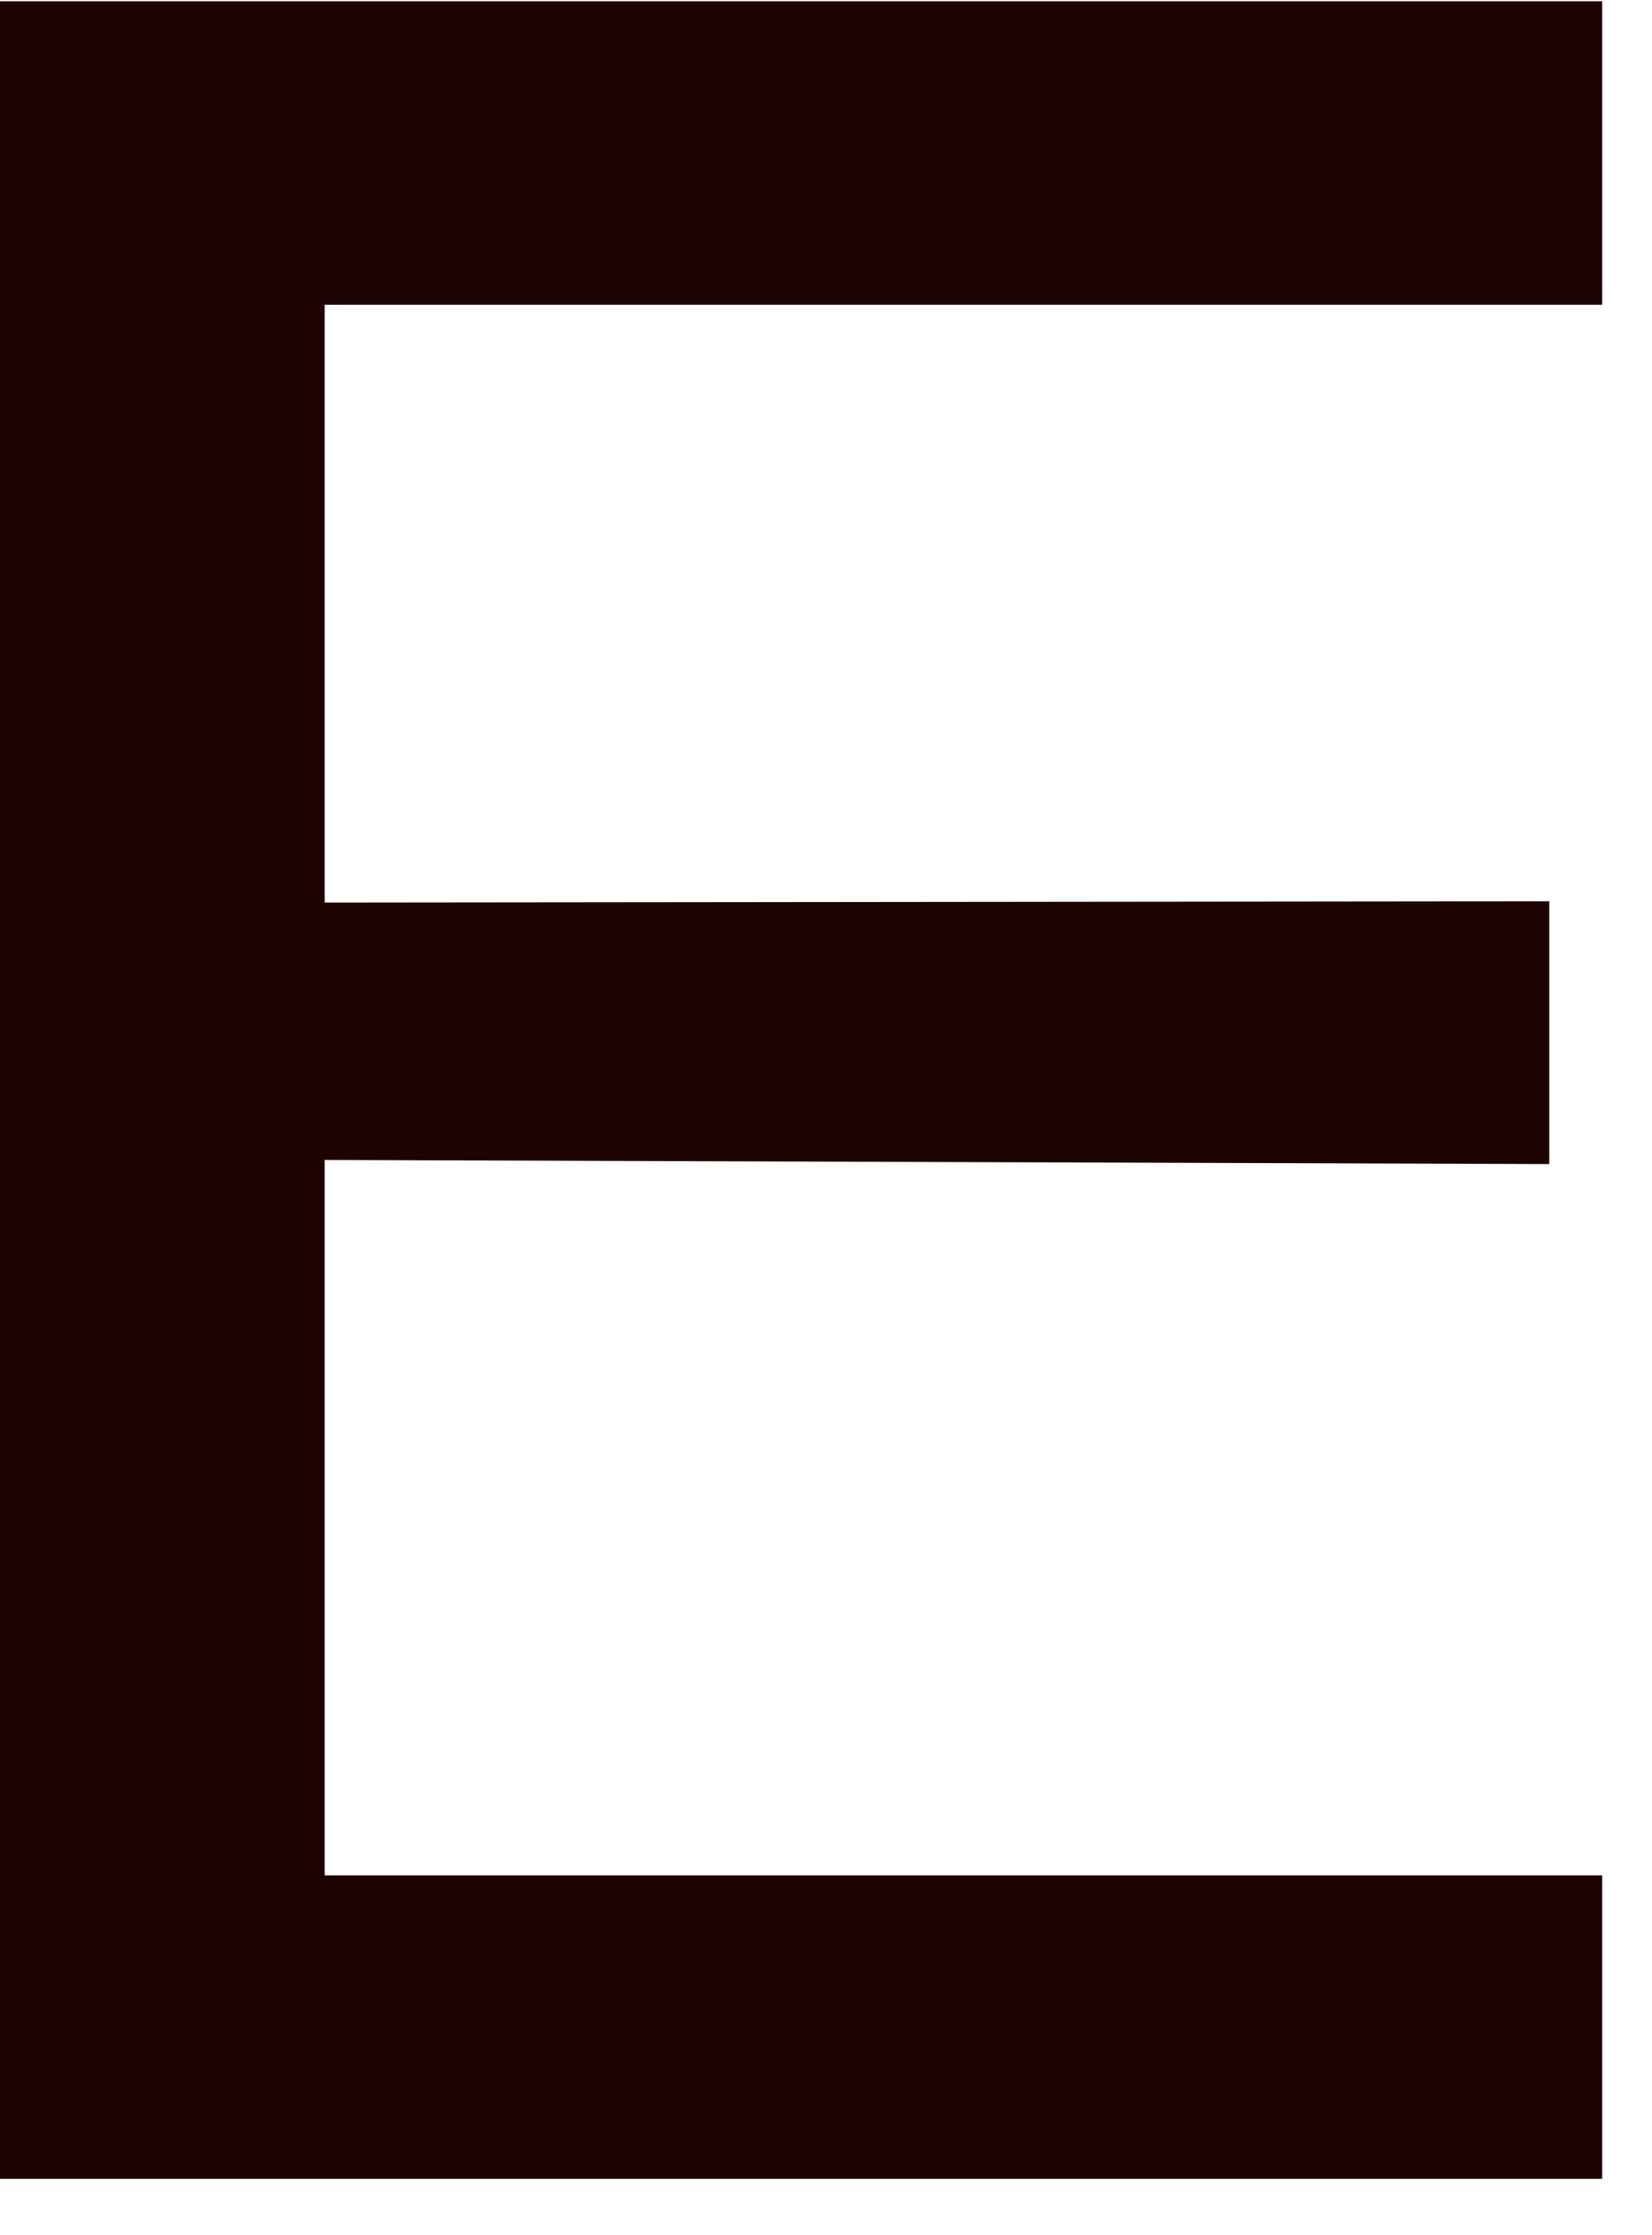 <svg xmlns="http://www.w3.org/2000/svg" width="17" height="23" viewBox="0 0 17 23" fill="none"><path d="M3.341 3.136H16.487V0.013H0V22.42H16.487V19.297H3.341V3.136Z" fill="#1D0302"></path><path d="M15.943 9.274V11.978L1.834 11.931L1.383 9.289L15.943 9.274Z" fill="#1D0302"></path></svg>